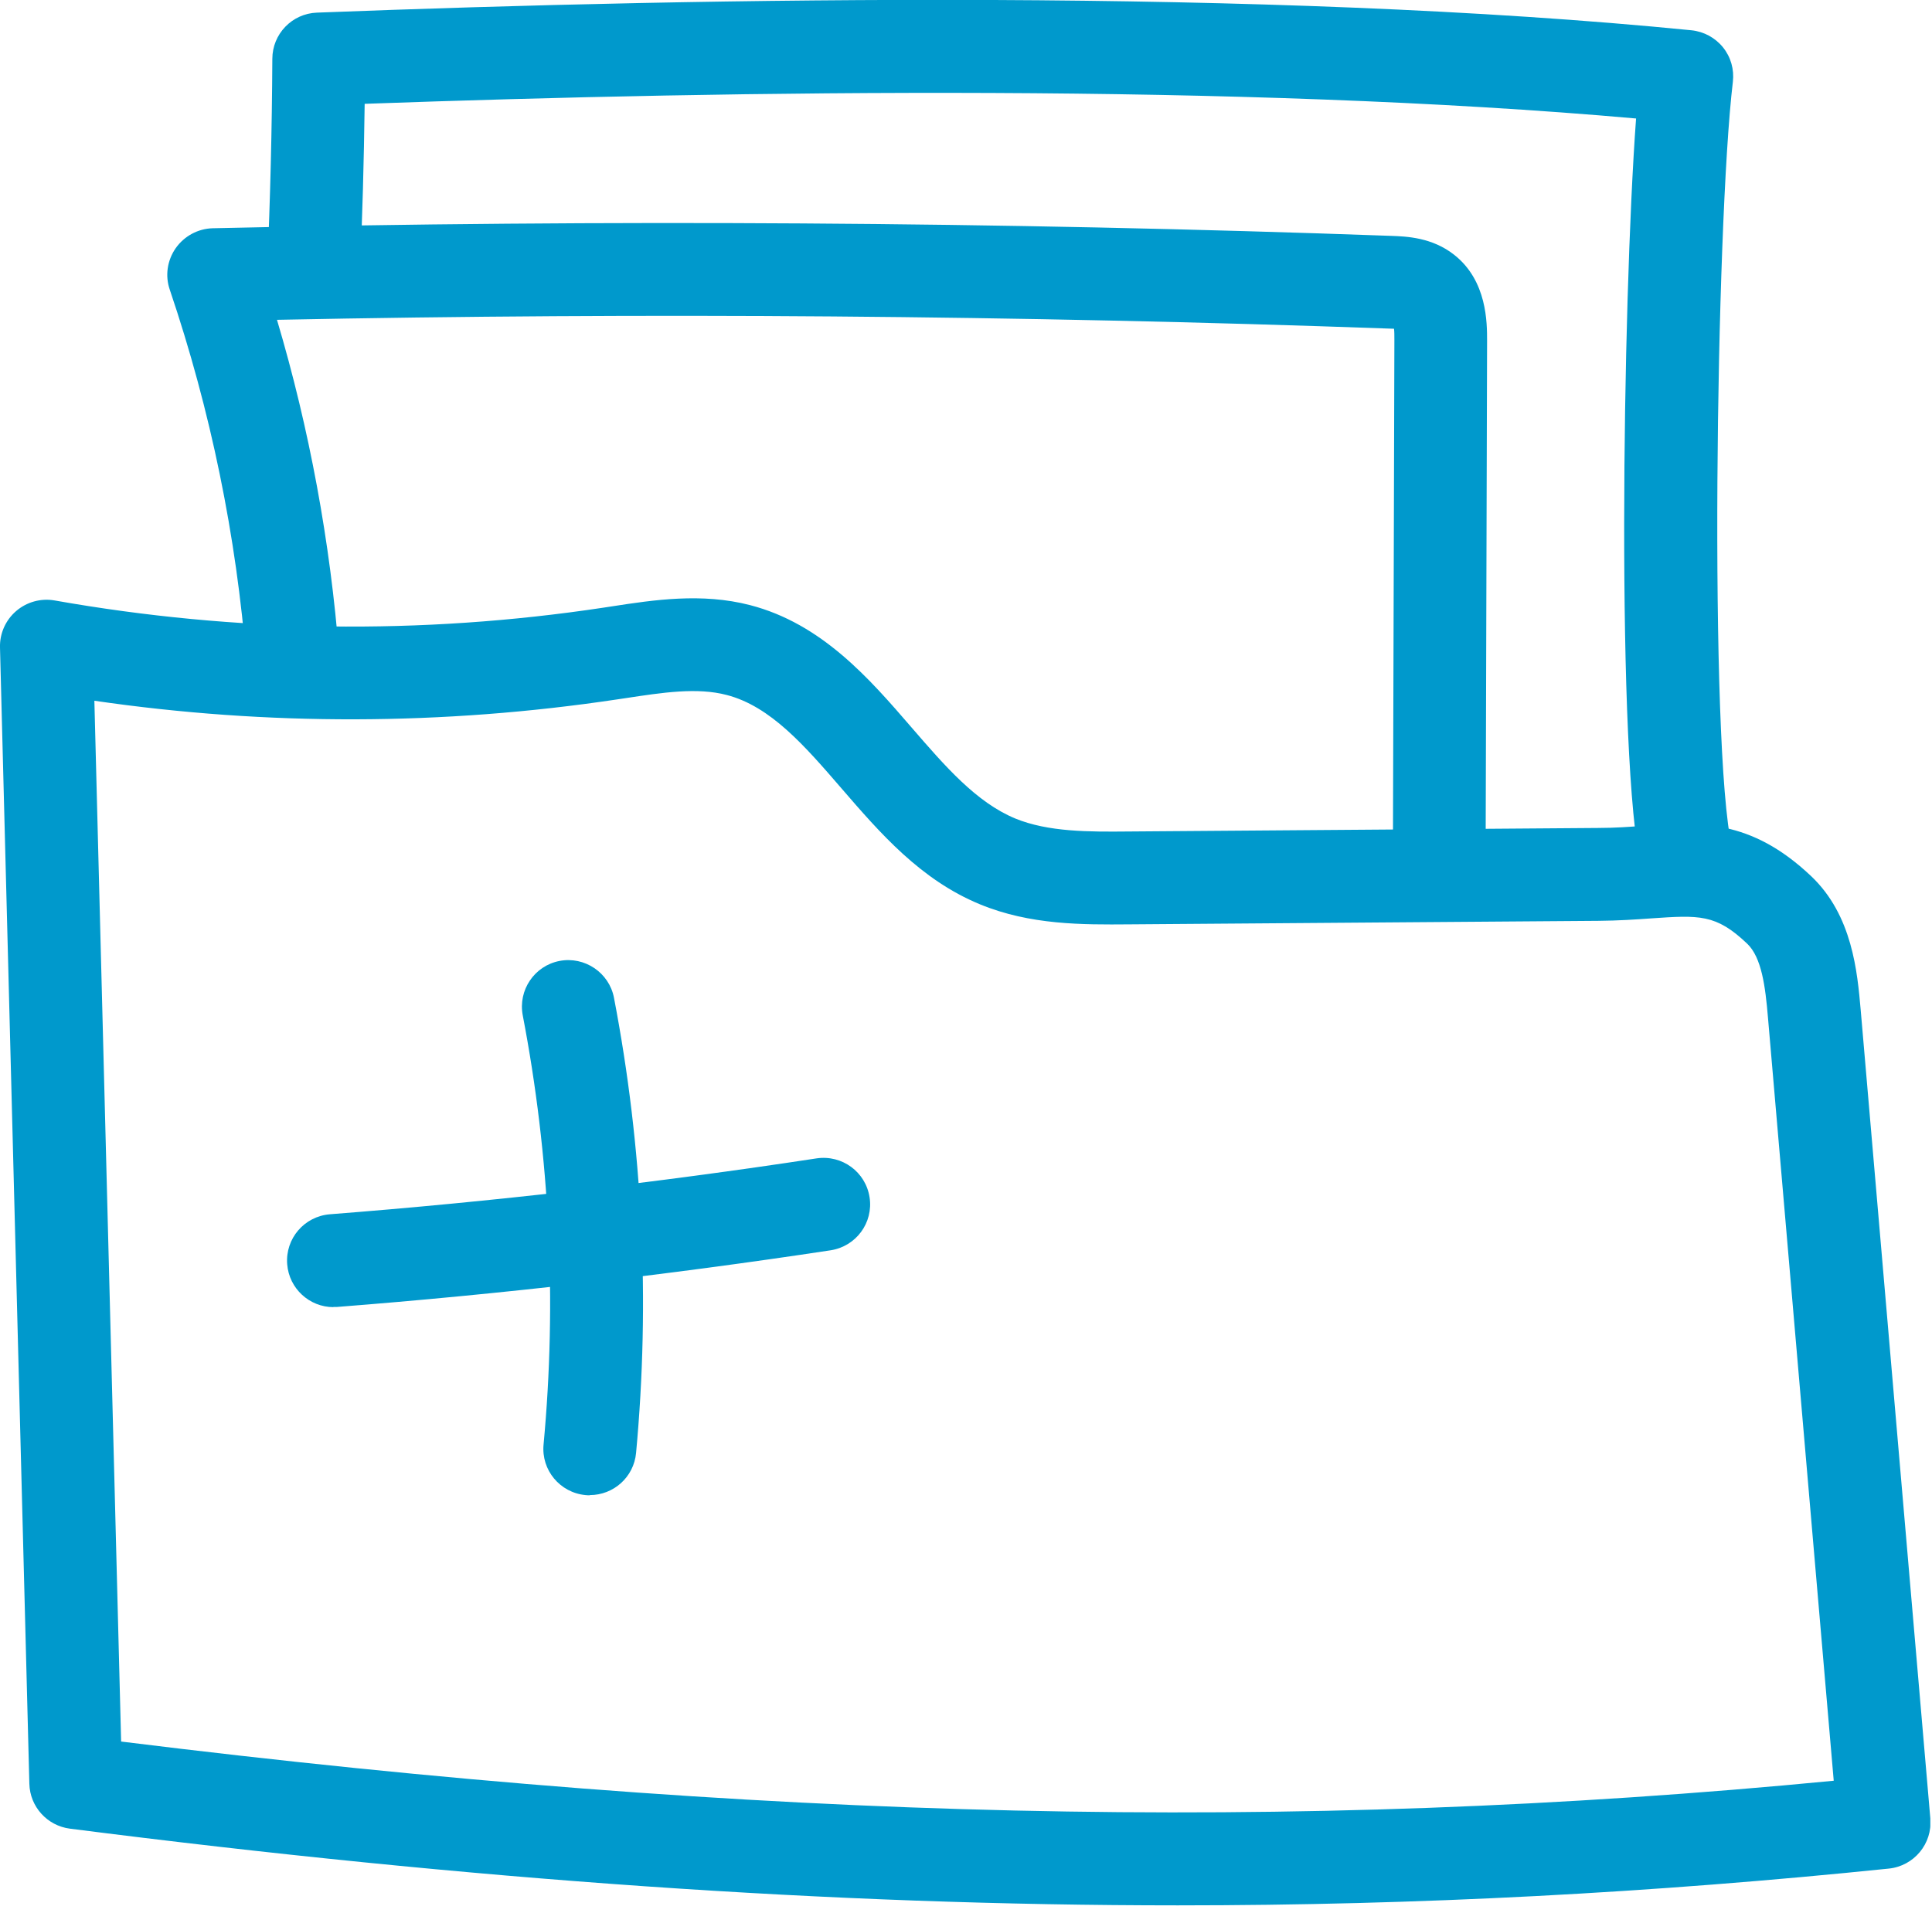 <svg width="104" height="103" viewBox="0 0 104 103" fill="none" xmlns="http://www.w3.org/2000/svg">
<g clip-path="url(#clip0_473_195)">
<path d="M63.4 102.59C44.8 102.59 25.42 101.23 3.76 98.46C2.54 98.3 1.61 97.28 1.58 96.04L-9.19063e-05 34.86C-0.02 34.11 0.3 33.39 0.87 32.9C1.44 32.41 2.2 32.2 2.94 32.33C12.72 34.06 22.65 34.2 32.47 32.72L32.93 32.65C35.2 32.3 37.78 31.91 40.37 32.58C44.24 33.58 46.81 36.55 49.07 39.17C50.86 41.24 52.55 43.2 54.65 44.07C56.43 44.8 58.62 44.79 60.74 44.77L86.02 44.58C86.93 44.58 87.74 44.52 88.52 44.46C91.45 44.26 94.22 44.07 97.5 47.18C99.72 49.29 99.98 52.34 100.16 54.36L103.91 97.91C104.03 99.27 103.03 100.47 101.68 100.61C88.97 101.92 76.38 102.59 63.41 102.59H63.4ZM6.52 93.77C40.96 98.04 69.6 98.7 98.71 95.88L95.17 54.79C95.03 53.12 94.83 51.55 94.05 50.81C92.37 49.21 91.48 49.27 88.86 49.45C88.04 49.51 87.12 49.57 86.06 49.58L60.78 49.77C58.28 49.79 55.46 49.81 52.75 48.69C49.55 47.37 47.38 44.86 45.29 42.44C43.33 40.17 41.48 38.03 39.12 37.42C37.52 37 35.66 37.29 33.68 37.59L33.21 37.66C23.86 39.06 14.41 39.09 5.08 37.73L6.52 93.76V93.77Z" fill="#0099CC"/>
<path d="M77.47 48.92C76.09 48.92 74.97 47.79 74.98 46.41L75.06 18.34C75.06 18.05 75.06 17.85 75.04 17.7C74.92 17.7 74.79 17.69 74.72 17.69C54.89 16.98 34.78 16.82 14.91 17.22C16.66 23.11 17.78 29.19 18.26 35.32C18.37 36.7 17.34 37.9 15.96 38.01C14.59 38.12 13.38 37.09 13.27 35.71C12.73 28.87 11.34 22.1 9.14 15.6C8.88 14.85 9 14.02 9.46 13.36C9.92 12.71 10.66 12.31 11.45 12.29C32.5 11.81 53.85 11.94 74.89 12.7C75.71 12.73 77.09 12.78 78.28 13.72C80.06 15.12 80.05 17.39 80.05 18.36L79.97 46.44C79.97 47.82 78.85 48.93 77.47 48.93V48.92Z" fill="#0099CC"/>
<path d="M90.78 48.69C89.64 48.69 88.61 47.91 88.35 46.75C87.01 40.98 87.33 16.46 88.07 6.38C66.81 4.49 39.72 4.87 19.63 5.59C19.59 8.63 19.51 11.7 19.37 14.73C19.31 16.11 18.14 17.16 16.76 17.11C15.38 17.05 14.31 15.88 14.38 14.5C14.55 10.74 14.64 6.93 14.66 3.17C14.66 1.83 15.72 0.73 17.06 0.68C38.27 -0.14 68.33 -0.63 91.05 1.63C91.72 1.7 92.33 2.03 92.75 2.55C93.17 3.07 93.36 3.74 93.28 4.41C92.36 12.14 92 40.27 93.23 45.61C93.54 46.96 92.7 48.3 91.36 48.61C91.17 48.65 90.98 48.67 90.79 48.67L90.78 48.69Z" fill="#0099CC"/>
<path d="M31.75 80.51C31.67 80.51 31.59 80.51 31.52 80.5C30.14 80.37 29.13 79.15 29.26 77.78C29.98 70.06 29.6 62.29 28.14 54.67C27.88 53.31 28.77 52 30.12 51.74C31.47 51.48 32.79 52.37 33.05 53.72C34.6 61.8 35 70.04 34.24 78.23C34.12 79.53 33.03 80.5 31.75 80.5V80.51Z" fill="#0099CC"/>
<path d="M17.95 70.38C16.66 70.38 15.56 69.38 15.46 68.07C15.35 66.69 16.38 65.49 17.76 65.38C26.49 64.7 35.31 63.69 43.96 62.37C45.33 62.17 46.6 63.1 46.81 64.47C47.02 65.84 46.08 67.11 44.71 67.32C35.94 68.65 27 69.68 18.14 70.37C18.07 70.37 18.01 70.37 17.94 70.37L17.95 70.38Z" fill="#0099CC"/>
</g>
<defs>
<clipPath id="clip0_473_195">
<rect width="103.91" height="102.59" fill="white"/>
</clipPath>
</defs>
</svg>
